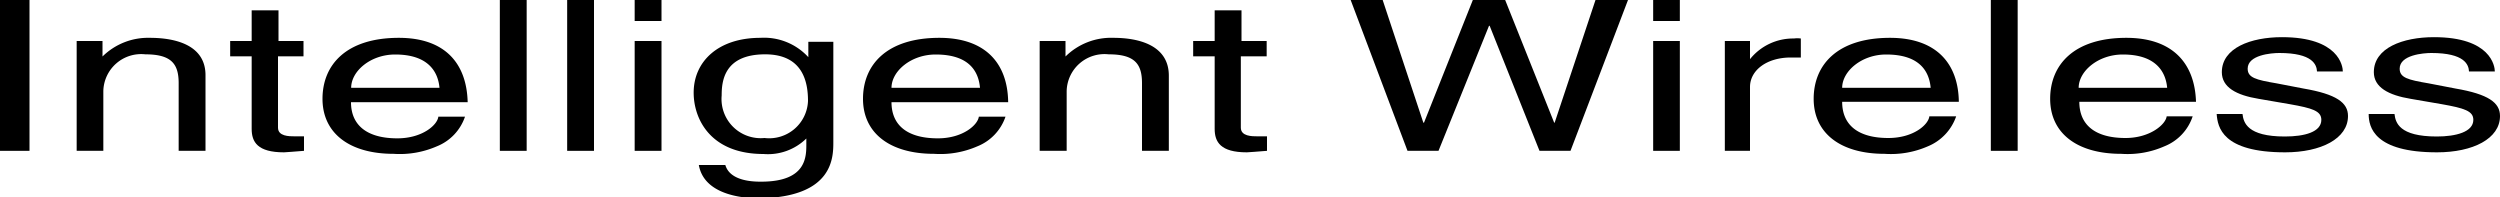 <svg xmlns="http://www.w3.org/2000/svg" viewBox="0 0 150 11.82"><g id="圖層_2" data-name="圖層 2"><g id="圖層_1-2" data-name="圖層 1"><rect width="1.77" height="9.05"/><path d="M9,2.27A3.89,3.89,0,0,0,6.15,3.39h0V2.46H4.6V9.05H6.2V5.46a2.27,2.27,0,0,1,2.52-2.2c1.57,0,2,.58,2,1.73V9.05h1.61V4.57C12.37,2.69,10.5,2.27,9,2.27Z"/><path d="M16.71.62H15.1V2.46H13.81v.92H15.1V7.73c0,.79.35,1.41,1.94,1.41.16,0,.62-.05,1.2-.09V8.18h-.56c-.33,0-1,0-1-.52V3.38h1.53V2.46H16.71Z"/><path d="M23.93,2.27c-3.16,0-4.58,1.62-4.58,3.66s1.59,3.3,4.27,3.3a5.56,5.56,0,0,0,2.59-.45A2.93,2.93,0,0,0,27.9,7H26.3c-.05.49-.95,1.3-2.46,1.3-1.84,0-2.78-.8-2.78-2.17h7C28,3.78,26.68,2.27,23.93,2.27Zm-2.86,3c0-1,1.16-2,2.64-2,1.95,0,2.57,1,2.66,2Z"/><rect x="29.99" width="1.61" height="9.05"/><rect x="34.03" width="1.61" height="9.05"/><rect x="38.08" y="2.46" width="1.61" height="6.59"/><rect x="38.08" width="1.61" height="1.26"/><path d="M48.5,3.43a3.6,3.6,0,0,0-2.88-1.16c-2.54,0-4,1.43-4,3.29,0,1.57,1,3.68,4.19,3.68a3.29,3.29,0,0,0,2.57-.93v.27c0,.78.06,2.32-2.71,2.32-.39,0-1.86,0-2.15-1H41.93c.31,1.75,2.52,2,3.65,2C50,11.82,50,9.45,50,8.51v-6H48.5ZM45.87,8.28A2.35,2.35,0,0,1,43.3,5.73c0-.84.13-2.47,2.61-2.47,2.31,0,2.57,1.73,2.57,2.8A2.33,2.33,0,0,1,45.87,8.28Z"/><path d="M56.36,2.27c-3.16,0-4.58,1.62-4.58,3.66s1.59,3.3,4.27,3.3a5.56,5.56,0,0,0,2.59-.45A2.93,2.93,0,0,0,60.33,7h-1.6c-.06.49-.95,1.3-2.46,1.3-1.85,0-2.78-.8-2.78-2.17h7C60.46,3.78,59.11,2.27,56.36,2.27Zm-2.87,3c0-1,1.17-2,2.65-2,2,0,2.57,1,2.66,2Z"/><path d="M66.81,2.27a3.89,3.89,0,0,0-2.88,1.12h0V2.46H62.38V9.05H64V5.46a2.27,2.27,0,0,1,2.52-2.2c1.57,0,2,.58,2,1.73V9.05h1.61V4.57C70.15,2.69,68.28,2.27,66.81,2.27Z"/><path d="M74.49.62H72.88V2.46H71.59v.92h1.29V7.73c0,.79.35,1.41,1.93,1.41.17,0,.62-.05,1.21-.09V8.18h-.57c-.33,0-1,0-1-.52V3.38H76V2.46H74.49Z"/><polygon points="93.28 7.36 93.25 7.36 90.31 0 88.37 0 85.44 7.36 85.4 7.36 82.96 0 81.04 0 84.45 9.05 86.31 9.05 89.34 1.55 89.38 1.55 92.37 9.05 94.23 9.05 97.68 0 95.73 0 93.28 7.36"/><rect x="99.19" width="1.6" height="1.26"/><rect x="99.19" y="2.46" width="1.6" height="6.59"/><path d="M105,3.55h0V2.46h-1.51V9.05H105V5.22c0-1,1-1.77,2.45-1.77h.6V2.31a1.61,1.61,0,0,0-.42,0A3.31,3.31,0,0,0,105,3.55Z"/><path d="M113.4,2.27c-3.16,0-4.58,1.62-4.58,3.66s1.58,3.3,4.26,3.3a5.53,5.53,0,0,0,2.59-.45,3,3,0,0,0,1.7-1.8h-1.61c-.05.49-.94,1.3-2.46,1.3-1.84,0-2.77-.8-2.77-2.17h7C117.5,3.78,116.15,2.27,113.4,2.27Zm-2.87,3c0-1,1.17-2,2.64-2,2,0,2.58,1,2.67,2Z"/><rect x="119.45" width="1.61" height="9.05"/><path d="M127.58,2.27c-3.15,0-4.57,1.62-4.57,3.66s1.58,3.3,4.27,3.3a5.47,5.47,0,0,0,2.58-.45,2.92,2.92,0,0,0,1.7-1.8H130c-.06.49-1,1.3-2.47,1.3-1.84,0-2.77-.8-2.77-2.17h7C131.69,3.78,130.34,2.27,127.58,2.27Zm-2.86,3c0-1,1.17-2,2.65-2,1.95,0,2.57,1,2.66,2Z"/><path d="M138.2,5.31,136.59,5c-1.24-.21-1.73-.34-1.73-.88,0-.82,1.4-.94,1.9-.94,2,0,2.24.7,2.26,1.11h1.55c0-.32-.24-2.06-3.65-2.06-1.88,0-3.61.65-3.61,2.1,0,.91.87,1.38,2.21,1.6l1.86.32c1.37.24,1.9.41,1.9.94,0,.73-1,1-2.19,1-2.26,0-2.48-.84-2.54-1.35H133c.06.79.33,2.3,4.11,2.3,2.15,0,3.77-.82,3.77-2.18C140.88,6.16,140.19,5.65,138.2,5.31Z"/><path d="M147.32,5.31,145.71,5c-1.24-.21-1.73-.34-1.73-.88,0-.82,1.41-.94,1.9-.94,2,0,2.24.7,2.26,1.11h1.55c0-.32-.24-2.06-3.65-2.06-1.88,0-3.61.65-3.61,2.1,0,.91.88,1.38,2.21,1.6l1.86.32c1.36.24,1.9.41,1.9.94,0,.73-1.05,1-2.19,1-2.27,0-2.48-.84-2.54-1.35h-1.55c0,.79.33,2.3,4.1,2.3,2.16,0,3.78-.82,3.78-2.18C150,6.16,149.31,5.65,147.32,5.31Z"/></g></g></svg>
